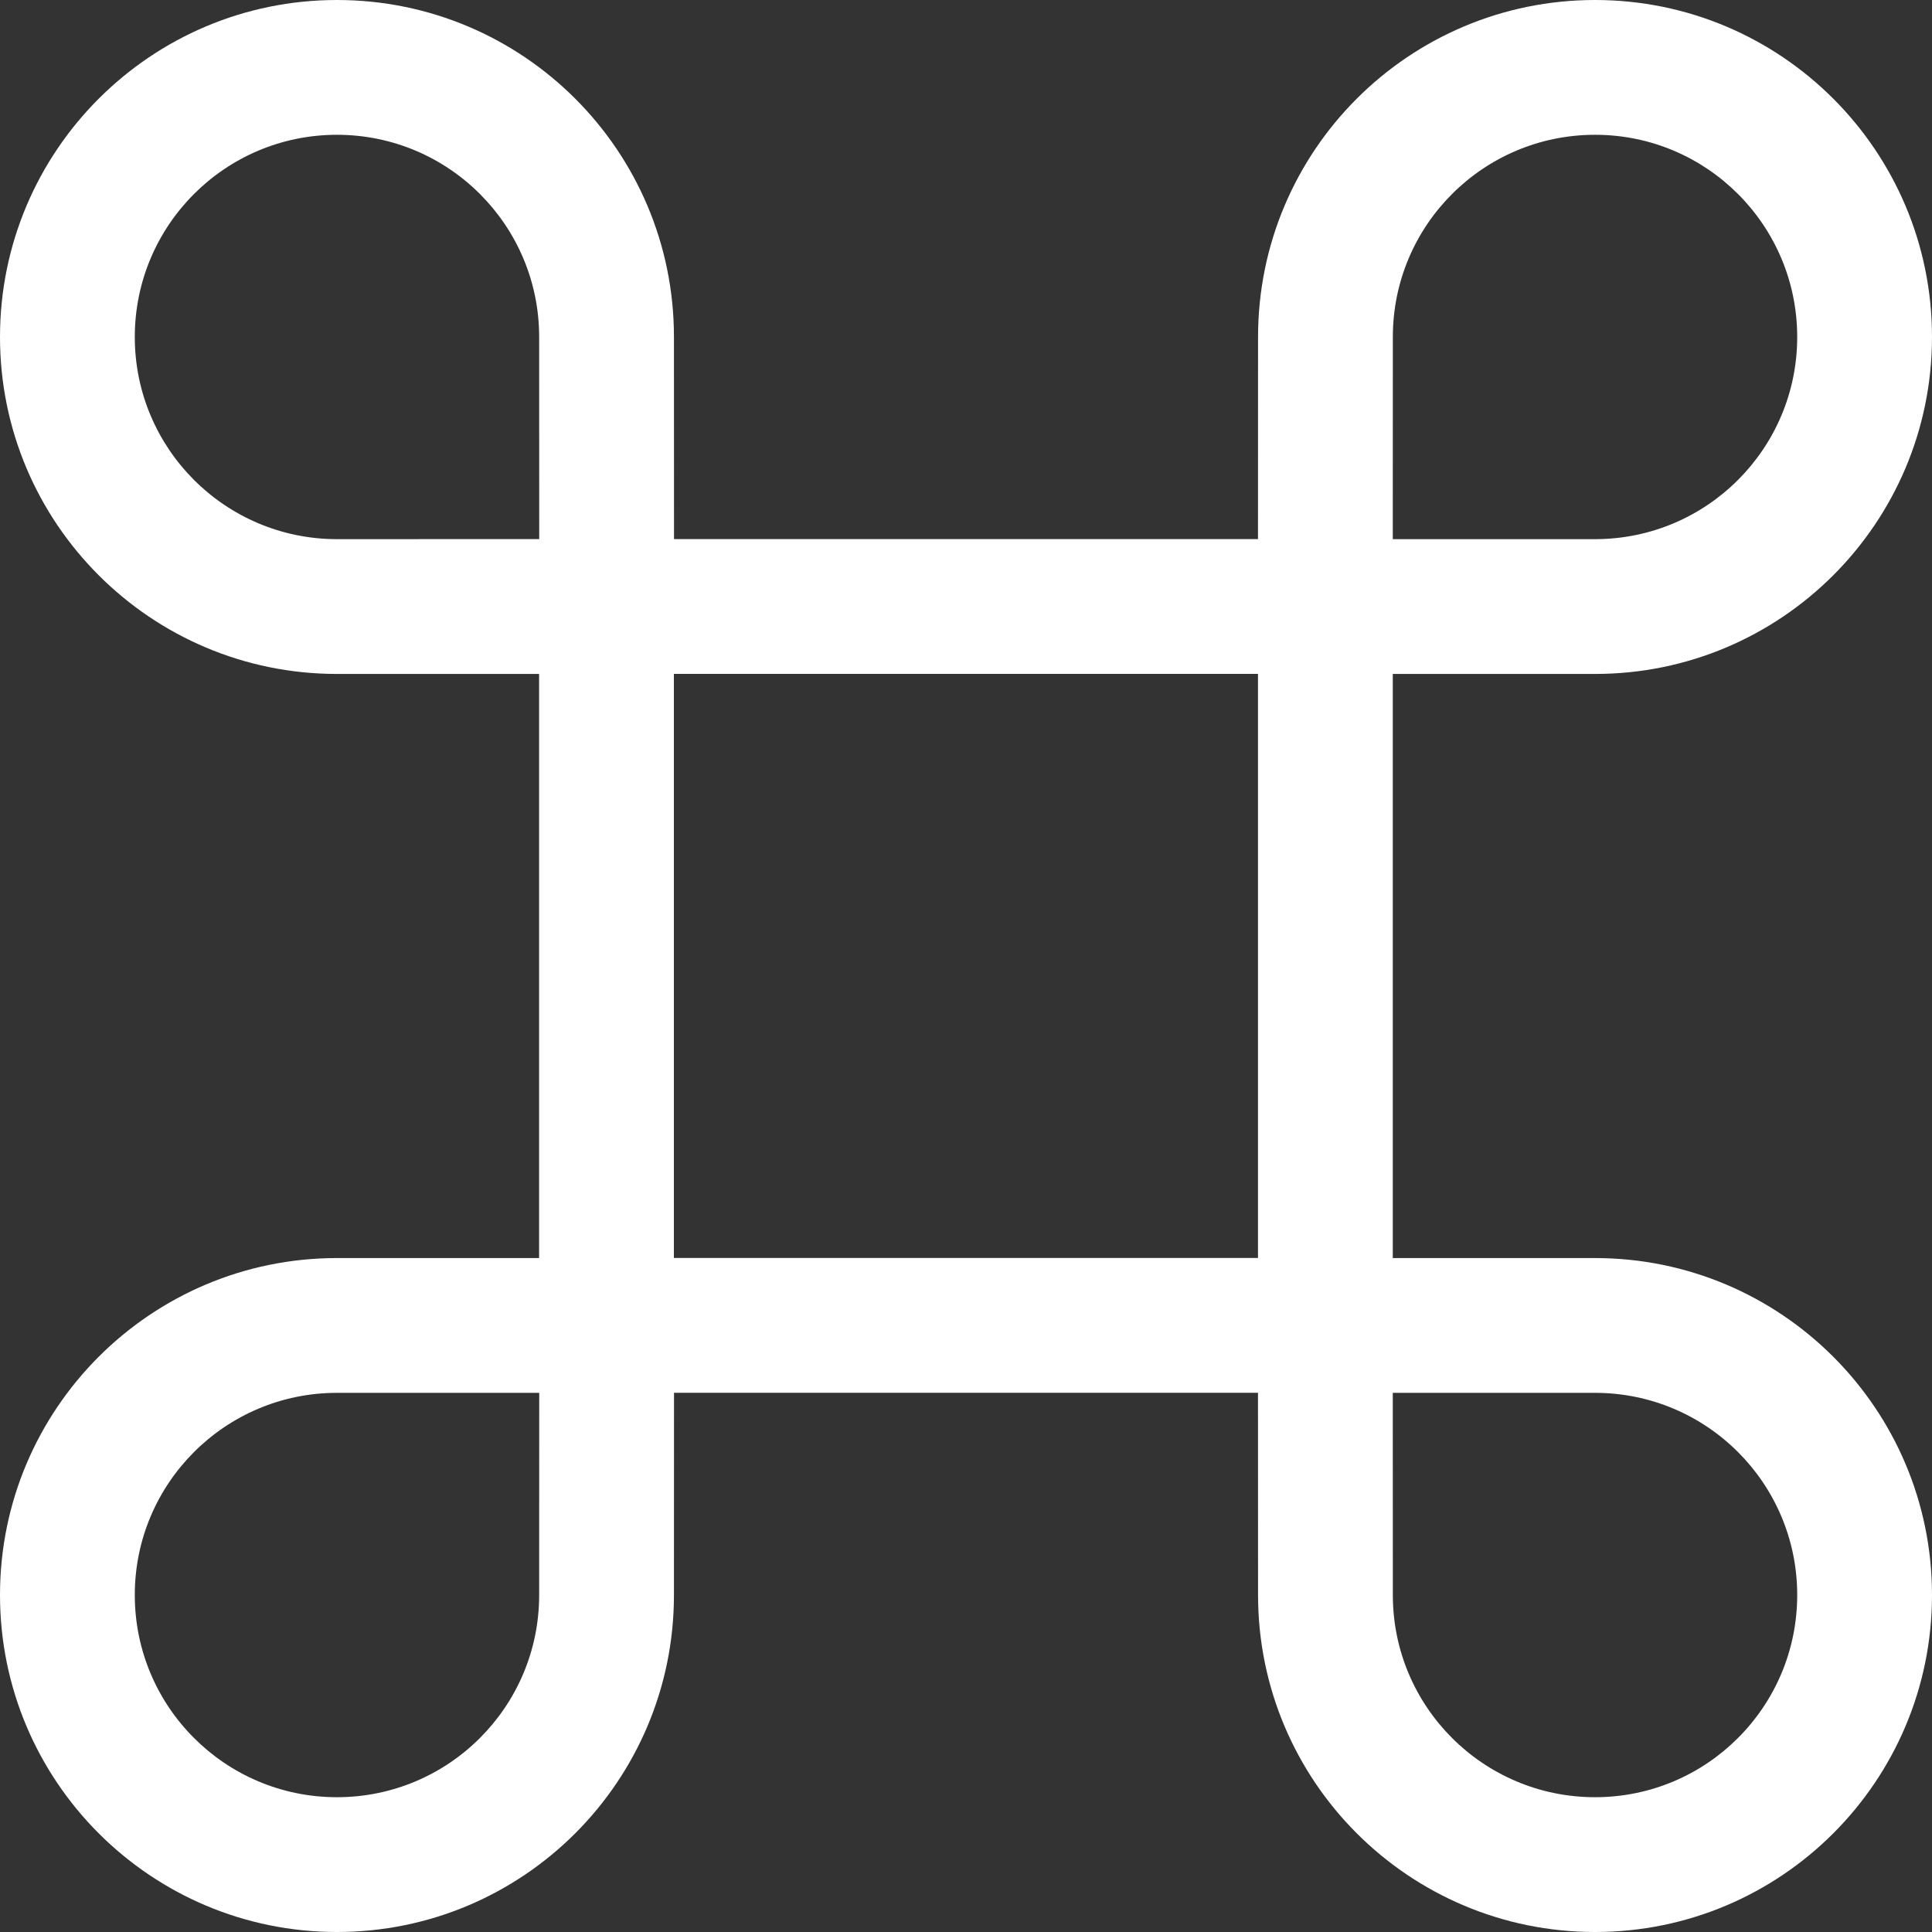 <svg width="30" height="30" viewBox="0 0 30 30" fill="none" xmlns="http://www.w3.org/2000/svg">
<rect x="0" y="0" width="30" height="30" fill="#333333" stroke="none"/>
<path fill-rule="evenodd" clip-rule="evenodd" d="M19.535 5.232C19.535 2.342 21.878 -0 24.768 6.78785e-08C27.658 0 30 2.344 30 5.233C29.999 8.123 27.656 10.466 24.767 10.465L21.627 10.465V19.535L24.767 19.535C27.656 19.535 29.999 21.877 30 24.767C30 27.657 27.658 30 24.768 30C21.878 30 19.535 27.658 19.535 24.768L19.534 21.627H10.466L10.465 24.768C10.465 27.658 8.122 30 5.232 30C2.342 30 -0 27.657 6.78785e-08 24.767C0 21.877 2.344 19.535 5.233 19.535L8.371 19.535V10.465L5.233 10.465C2.344 10.466 0 8.123 6.78785e-08 5.233C-0 2.344 2.342 0 5.232 6.78785e-08C8.122 -0 10.465 2.342 10.465 5.232L10.466 8.371H19.534L19.535 5.232ZM8.373 8.371L8.372 5.232C8.372 3.498 6.966 2.093 5.232 2.093C3.498 2.093 2.093 3.499 2.093 5.233C2.093 6.967 3.499 8.372 5.233 8.372L8.373 8.371ZM24.768 2.093C23.034 2.093 21.628 3.498 21.628 5.232L21.627 8.372L24.767 8.372C26.501 8.372 27.907 6.967 27.907 5.233C27.907 3.499 26.502 2.093 24.768 2.093ZM10.464 10.464V19.534H19.534V10.464H10.464ZM27.907 24.767C27.907 23.033 26.501 21.628 24.767 21.628L21.627 21.628L21.628 24.768C21.628 26.502 23.034 27.907 24.768 27.907C26.502 27.907 27.907 26.501 27.907 24.767ZM2.093 24.767C2.093 23.033 3.499 21.628 5.233 21.628L8.373 21.628L8.372 24.768C8.372 26.502 6.966 27.907 5.232 27.907C3.498 27.907 2.093 26.501 2.093 24.767Z" fill="white"/>
</svg>
